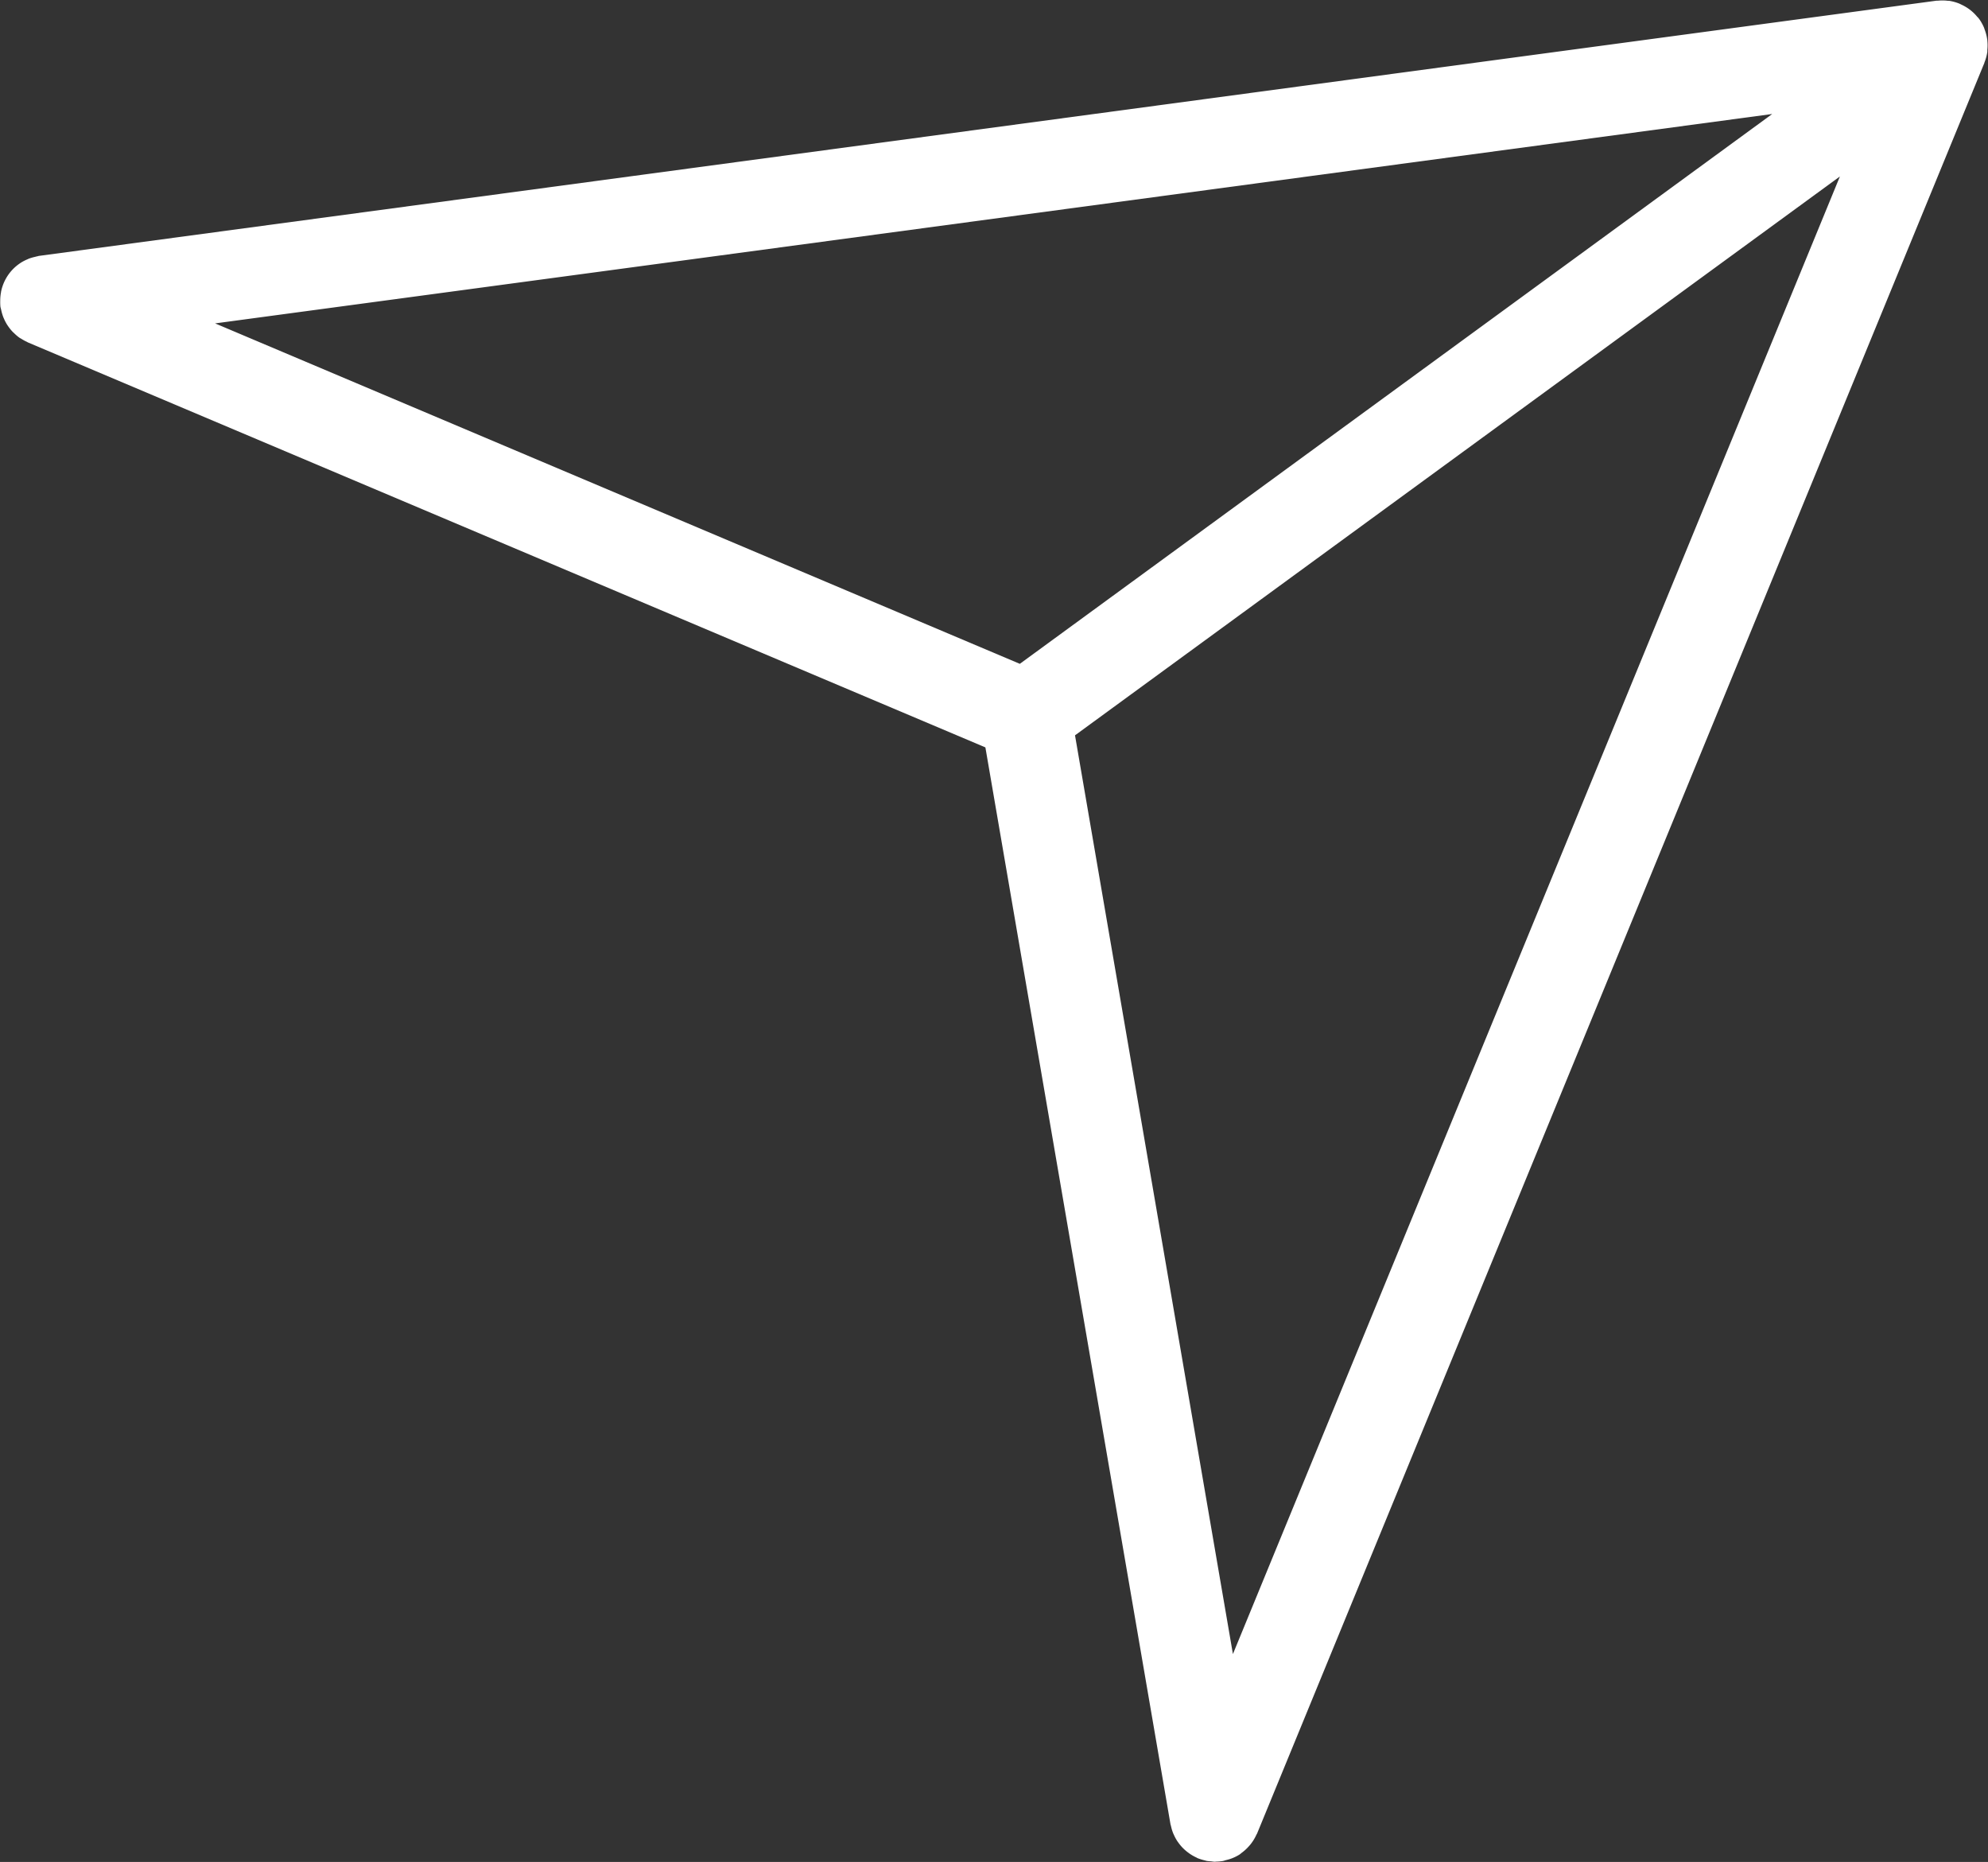 <?xml version="1.0" encoding="UTF-8" standalone="no"?><svg xmlns="http://www.w3.org/2000/svg" xmlns:xlink="http://www.w3.org/1999/xlink" fill="#ffffff" height="82.4" preserveAspectRatio="xMidYMid meet" version="1" viewBox="1.8 8.8 88.0 82.4" width="88" zoomAndPan="magnify"><rect x="1.8" y="8.8" width="88.0" height="82.4" fill="#333333" stroke="none"/><g data-name="Layer 7" id="change1_1"><path d="M89.772,10.994a2.021,2.021,0,0,0,0-.381c0-.044-.01-.087-.017-.131a1.984,1.984,0,0,0-.1-.366c-.011-.03-.019-.061-.031-.091a2,2,0,0,0-.22-.392c-.006-.009-.015-.015-.021-.024s-.006-.012-.011-.018-.038-.035-.055-.055a1.967,1.967,0,0,0-.271-.269c-.038-.031-.076-.059-.116-.087a2.077,2.077,0,0,0-.3-.172c-.039-.018-.076-.039-.117-.055a2.044,2.044,0,0,0-.44-.118c-.031,0-.063,0-.095-.005a1.945,1.945,0,0,0-.389,0c-.022,0-.044,0-.067,0L3.537,20.123c-.025,0-.048.013-.073.017-.043.008-.084.02-.126.03a2.082,2.082,0,0,0-.265.079c-.019.007-.036.017-.055.025a2.079,2.079,0,0,0-.3.155l-.013.01a1.99,1.99,0,0,0-.292.233h0a2,2,0,0,0-.566,1.038l0,.014a2.045,2.045,0,0,0-.037.37c0,.012,0,.025,0,.037a2.146,2.146,0,0,0,.008.24c.005.038.019.072.026.109l.009.037a2.082,2.082,0,0,0,.1.337l.009.018a1.984,1.984,0,0,0,.167.32c.006.009.014.018.02.028a1.955,1.955,0,0,0,.213.266c.017.019.038.035.056.052a1.971,1.971,0,0,0,.232.2c.03.021.063.039.1.059a1.827,1.827,0,0,0,.242.132c.015.007.027.017.042.024L45.419,41.876l8.192,47.648c0,.021.012.039.016.06s.007.023.009.034a1.959,1.959,0,0,0,.1.326c.007.017.016.032.023.048a1.93,1.93,0,0,0,.148.277c.015.025.033.047.05.071a2.11,2.11,0,0,0,.174.214c.027.028.055.055.083.082a2.008,2.008,0,0,0,.195.161c.034.025.069.051.106.074A2.016,2.016,0,0,0,54.75,91c.027.012.05.03.077.041.01,0,.02,0,.029.009a2.154,2.154,0,0,0,.252.076c.038.009.075.023.112.03a1.785,1.785,0,0,0,.178.017c.063.006.126.019.188.019.014,0,.026-.006.04-.006a2.125,2.125,0,0,0,.3-.026c.049-.008.092-.027.139-.039s.116-.028.173-.047a1.974,1.974,0,0,0,.428-.2c.038-.024.07-.056.106-.083a1.949,1.949,0,0,0,.275-.246c.044-.047.086-.094.126-.146a1.989,1.989,0,0,0,.244-.406c.006-.015.018-.025.025-.041l32.2-78.374c0-.01,0-.022.008-.032a1.946,1.946,0,0,0,.12-.455C89.771,11.055,89.769,11.025,89.772,10.994ZM56.376,82l-6.99-40.658L83.245,16.609ZM11.321,23.112l68.927-9.267L46.943,38.178Z" fill="inherit"/></g></svg>